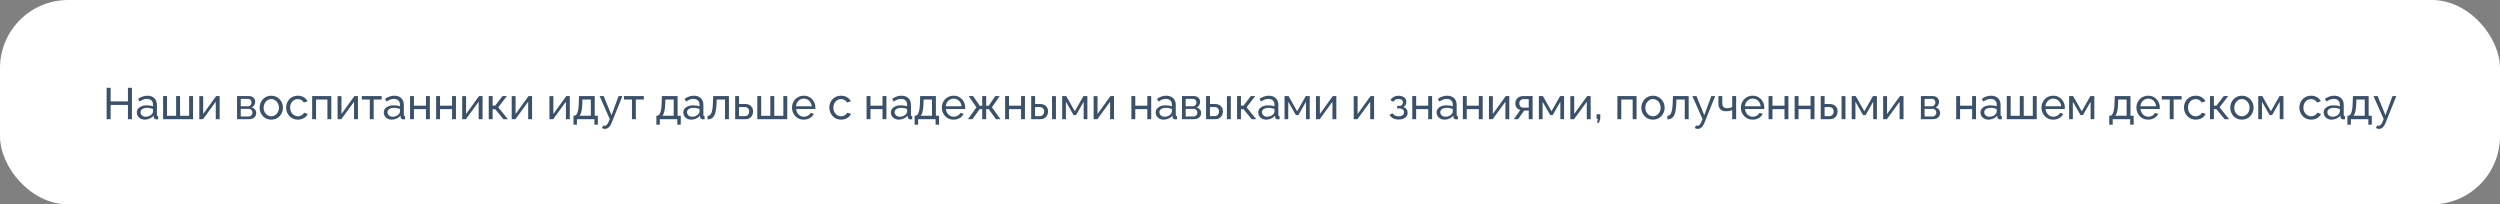 <?xml version="1.0" encoding="UTF-8"?> <svg xmlns="http://www.w3.org/2000/svg" width="734" height="60" viewBox="0 0 734 60" fill="none"><rect x="0" y="0" width="734" height="60" fill="#808080" stroke="none"/> <rect width="734" height="60" rx="20" fill="white"></rect> <path d="M38.734 25.77V35H37.564V30.801H32.481V35H31.311V25.77H32.481V29.761H37.564V25.77H38.734ZM40.168 33.037C40.168 32.604 40.29 32.231 40.532 31.919C40.784 31.598 41.126 31.351 41.559 31.178C41.993 31.005 42.495 30.918 43.067 30.918C43.371 30.918 43.691 30.944 44.029 30.996C44.367 31.039 44.666 31.109 44.926 31.204V30.71C44.926 30.19 44.77 29.783 44.458 29.488C44.146 29.185 43.704 29.033 43.132 29.033C42.76 29.033 42.4 29.102 42.053 29.241C41.715 29.371 41.356 29.562 40.974 29.813L40.558 29.007C41 28.704 41.442 28.478 41.884 28.331C42.326 28.175 42.786 28.097 43.262 28.097C44.129 28.097 44.814 28.34 45.316 28.825C45.819 29.302 46.07 29.969 46.07 30.827V33.7C46.07 33.839 46.096 33.943 46.148 34.012C46.209 34.073 46.304 34.107 46.434 34.116V35C46.322 35.017 46.222 35.03 46.135 35.039C46.057 35.048 45.992 35.052 45.94 35.052C45.672 35.052 45.468 34.978 45.329 34.831C45.199 34.684 45.126 34.528 45.108 34.363L45.082 33.934C44.788 34.315 44.402 34.61 43.925 34.818C43.449 35.026 42.976 35.13 42.508 35.13C42.058 35.13 41.655 35.039 41.299 34.857C40.944 34.666 40.667 34.415 40.467 34.103C40.268 33.782 40.168 33.427 40.168 33.037ZM44.588 33.518C44.692 33.397 44.775 33.275 44.835 33.154C44.896 33.024 44.926 32.916 44.926 32.829V31.984C44.658 31.88 44.376 31.802 44.081 31.75C43.787 31.689 43.496 31.659 43.21 31.659C42.63 31.659 42.157 31.776 41.793 32.01C41.438 32.235 41.26 32.547 41.26 32.946C41.26 33.163 41.317 33.375 41.429 33.583C41.551 33.782 41.724 33.947 41.949 34.077C42.183 34.207 42.469 34.272 42.807 34.272C43.163 34.272 43.501 34.203 43.821 34.064C44.142 33.917 44.398 33.735 44.588 33.518ZM47.887 35V28.214H49.031V33.999H51.709V28.214H52.866V33.999H55.531V28.214H56.675V35H47.887ZM58.513 35V28.227H59.657V33.466L63.453 28.214H64.493V35H63.349V29.865L59.605 35H58.513ZM69.596 35V28.214H73.106C73.513 28.214 73.851 28.296 74.12 28.461C74.388 28.617 74.588 28.821 74.718 29.072C74.856 29.323 74.925 29.592 74.925 29.878C74.925 30.242 74.839 30.571 74.665 30.866C74.492 31.152 74.241 31.369 73.912 31.516C74.302 31.629 74.618 31.832 74.861 32.127C75.103 32.413 75.225 32.768 75.225 33.193C75.225 33.574 75.133 33.899 74.951 34.168C74.769 34.437 74.514 34.645 74.184 34.792C73.855 34.931 73.474 35 73.04 35H69.596ZM70.688 34.194H73.014C73.222 34.194 73.409 34.142 73.573 34.038C73.747 33.934 73.881 33.795 73.977 33.622C74.072 33.449 74.12 33.267 74.12 33.076C74.12 32.868 74.072 32.682 73.977 32.517C73.89 32.344 73.764 32.209 73.6 32.114C73.444 32.01 73.261 31.958 73.053 31.958H70.688V34.194ZM70.688 31.204H72.806C73.014 31.204 73.197 31.152 73.353 31.048C73.508 30.935 73.63 30.792 73.716 30.619C73.803 30.446 73.847 30.264 73.847 30.073C73.847 29.787 73.751 29.54 73.561 29.332C73.379 29.124 73.14 29.02 72.846 29.02H70.688V31.204ZM79.644 35.13C79.132 35.13 78.669 35.039 78.253 34.857C77.837 34.666 77.477 34.411 77.174 34.09C76.871 33.761 76.636 33.384 76.472 32.959C76.307 32.534 76.225 32.088 76.225 31.62C76.225 31.143 76.307 30.693 76.472 30.268C76.636 29.843 76.871 29.471 77.174 29.15C77.477 28.821 77.837 28.565 78.253 28.383C78.677 28.192 79.145 28.097 79.657 28.097C80.159 28.097 80.619 28.192 81.035 28.383C81.451 28.565 81.811 28.821 82.114 29.15C82.426 29.471 82.664 29.843 82.829 30.268C82.993 30.693 83.076 31.143 83.076 31.62C83.076 32.088 82.993 32.534 82.829 32.959C82.664 33.384 82.43 33.761 82.127 34.09C81.823 34.411 81.46 34.666 81.035 34.857C80.619 35.039 80.155 35.13 79.644 35.13ZM77.395 31.633C77.395 32.101 77.495 32.526 77.694 32.907C77.902 33.288 78.175 33.592 78.513 33.817C78.851 34.034 79.228 34.142 79.644 34.142C80.06 34.142 80.437 34.029 80.775 33.804C81.121 33.579 81.394 33.275 81.594 32.894C81.802 32.504 81.906 32.075 81.906 31.607C81.906 31.139 81.802 30.714 81.594 30.333C81.394 29.952 81.121 29.648 80.775 29.423C80.437 29.198 80.06 29.085 79.644 29.085C79.228 29.085 78.851 29.202 78.513 29.436C78.175 29.661 77.902 29.965 77.694 30.346C77.495 30.727 77.395 31.156 77.395 31.633ZM87.465 35.13C86.954 35.13 86.486 35.039 86.061 34.857C85.645 34.666 85.281 34.406 84.969 34.077C84.666 33.748 84.427 33.371 84.254 32.946C84.089 32.521 84.007 32.071 84.007 31.594C84.007 30.953 84.15 30.368 84.436 29.839C84.722 29.31 85.125 28.89 85.645 28.578C86.165 28.257 86.767 28.097 87.452 28.097C88.119 28.097 88.7 28.249 89.194 28.552C89.697 28.847 90.069 29.245 90.312 29.748L89.194 30.099C89.021 29.778 88.778 29.531 88.466 29.358C88.154 29.176 87.807 29.085 87.426 29.085C87.01 29.085 86.629 29.193 86.282 29.41C85.944 29.627 85.675 29.926 85.476 30.307C85.277 30.68 85.177 31.109 85.177 31.594C85.177 32.071 85.277 32.504 85.476 32.894C85.684 33.275 85.957 33.579 86.295 33.804C86.642 34.029 87.023 34.142 87.439 34.142C87.708 34.142 87.963 34.094 88.206 33.999C88.457 33.904 88.674 33.778 88.856 33.622C89.047 33.457 89.177 33.28 89.246 33.089L90.364 33.427C90.225 33.756 90.013 34.051 89.727 34.311C89.45 34.562 89.116 34.762 88.726 34.909C88.345 35.056 87.924 35.13 87.465 35.13ZM91.647 35V28.214H97.276V35H96.132V29.228H92.791V35H91.647ZM99.112 35V28.227H100.256V33.466L104.052 28.214H105.092V35H103.948V29.865L100.204 35H99.112ZM108.571 35V29.228H106.231V28.214H112.055V29.228H109.715V35H108.571ZM112.671 33.037C112.671 32.604 112.793 32.231 113.035 31.919C113.287 31.598 113.629 31.351 114.062 31.178C114.496 31.005 114.998 30.918 115.57 30.918C115.874 30.918 116.194 30.944 116.532 30.996C116.87 31.039 117.169 31.109 117.429 31.204V30.71C117.429 30.19 117.273 29.783 116.961 29.488C116.649 29.185 116.207 29.033 115.635 29.033C115.263 29.033 114.903 29.102 114.556 29.241C114.218 29.371 113.859 29.562 113.477 29.813L113.061 29.007C113.503 28.704 113.945 28.478 114.387 28.331C114.829 28.175 115.289 28.097 115.765 28.097C116.632 28.097 117.317 28.34 117.819 28.825C118.322 29.302 118.573 29.969 118.573 30.827V33.7C118.573 33.839 118.599 33.943 118.651 34.012C118.712 34.073 118.807 34.107 118.937 34.116V35C118.825 35.017 118.725 35.03 118.638 35.039C118.56 35.048 118.495 35.052 118.443 35.052C118.175 35.052 117.971 34.978 117.832 34.831C117.702 34.684 117.629 34.528 117.611 34.363L117.585 33.934C117.291 34.315 116.905 34.61 116.428 34.818C115.952 35.026 115.479 35.13 115.011 35.13C114.561 35.13 114.158 35.039 113.802 34.857C113.447 34.666 113.17 34.415 112.97 34.103C112.771 33.782 112.671 33.427 112.671 33.037ZM117.091 33.518C117.195 33.397 117.278 33.275 117.338 33.154C117.399 33.024 117.429 32.916 117.429 32.829V31.984C117.161 31.88 116.879 31.802 116.584 31.75C116.29 31.689 115.999 31.659 115.713 31.659C115.133 31.659 114.66 31.776 114.296 32.01C113.941 32.235 113.763 32.547 113.763 32.946C113.763 33.163 113.82 33.375 113.932 33.583C114.054 33.782 114.227 33.947 114.452 34.077C114.686 34.207 114.972 34.272 115.31 34.272C115.666 34.272 116.004 34.203 116.324 34.064C116.645 33.917 116.901 33.735 117.091 33.518ZM120.389 35V28.214H121.533V31.022H125.069V28.214H126.213V35H125.069V32.036H121.533V35H120.389ZM128.045 35V28.214H129.189V31.022H132.725V28.214H133.869V35H132.725V32.036H129.189V35H128.045ZM135.7 35V28.227H136.844V33.466L140.64 28.214H141.68V35H140.536V29.865L136.792 35H135.7ZM143.495 35V28.214H144.639V31.009H145.393L147.525 28.214H148.825L146.29 31.503L149.124 35H147.798L145.393 32.062H144.639V35H143.495ZM150.236 35V28.227H151.38V33.466L155.176 28.214H156.216V35H155.072V29.865L151.328 35H150.236ZM161.319 35V28.227H162.463V33.466L166.259 28.214H167.299V35H166.155V29.865L162.411 35H161.319ZM168.373 36.599V33.986H168.516C168.707 33.986 168.88 33.93 169.036 33.817C169.201 33.704 169.344 33.509 169.465 33.232C169.595 32.946 169.699 32.556 169.777 32.062C169.855 31.568 169.907 30.94 169.933 30.177L169.998 28.214H174.613V33.986H175.536V36.599H174.522V35H169.387V36.599H168.373ZM170.115 33.986H173.469V29.228H171.012L170.973 30.281C170.947 31.018 170.895 31.637 170.817 32.14C170.748 32.634 170.652 33.028 170.531 33.323C170.418 33.618 170.28 33.839 170.115 33.986ZM177.653 37.847C177.505 37.847 177.354 37.825 177.198 37.782C177.05 37.739 176.899 37.674 176.743 37.587L177.133 36.807C177.211 36.85 177.284 36.881 177.354 36.898C177.432 36.924 177.505 36.937 177.575 36.937C177.783 36.937 177.978 36.837 178.16 36.638C178.35 36.447 178.528 36.153 178.693 35.754L179.018 34.935L176.041 28.214H177.25L179.538 33.843L181.605 28.214H182.736L179.564 36.105C179.408 36.495 179.23 36.816 179.031 37.067C178.831 37.327 178.615 37.522 178.381 37.652C178.147 37.782 177.904 37.847 177.653 37.847ZM185.543 35V29.228H183.203V28.214H189.027V29.228H186.687V35H185.543ZM192.71 36.599V33.986H192.853C193.044 33.986 193.217 33.93 193.373 33.817C193.538 33.704 193.681 33.509 193.802 33.232C193.932 32.946 194.036 32.556 194.114 32.062C194.192 31.568 194.244 30.94 194.27 30.177L194.335 28.214H198.95V33.986H199.873V36.599H198.859V35H193.724V36.599H192.71ZM194.452 33.986H197.806V29.228H195.349L195.31 30.281C195.284 31.018 195.232 31.637 195.154 32.14C195.085 32.634 194.989 33.028 194.868 33.323C194.755 33.618 194.617 33.839 194.452 33.986ZM200.612 33.037C200.612 32.604 200.733 32.231 200.976 31.919C201.227 31.598 201.569 31.351 202.003 31.178C202.436 31.005 202.939 30.918 203.511 30.918C203.814 30.918 204.135 30.944 204.473 30.996C204.811 31.039 205.11 31.109 205.37 31.204V30.71C205.37 30.19 205.214 29.783 204.902 29.488C204.59 29.185 204.148 29.033 203.576 29.033C203.203 29.033 202.843 29.102 202.497 29.241C202.159 29.371 201.799 29.562 201.418 29.813L201.002 29.007C201.444 28.704 201.886 28.478 202.328 28.331C202.77 28.175 203.229 28.097 203.706 28.097C204.572 28.097 205.257 28.34 205.76 28.825C206.262 29.302 206.514 29.969 206.514 30.827V33.7C206.514 33.839 206.54 33.943 206.592 34.012C206.652 34.073 206.748 34.107 206.878 34.116V35C206.765 35.017 206.665 35.03 206.579 35.039C206.501 35.048 206.436 35.052 206.384 35.052C206.115 35.052 205.911 34.978 205.773 34.831C205.643 34.684 205.569 34.528 205.552 34.363L205.526 33.934C205.231 34.315 204.845 34.61 204.369 34.818C203.892 35.026 203.42 35.13 202.952 35.13C202.501 35.13 202.098 35.039 201.743 34.857C201.387 34.666 201.11 34.415 200.911 34.103C200.711 33.782 200.612 33.427 200.612 33.037ZM205.032 33.518C205.136 33.397 205.218 33.275 205.279 33.154C205.339 33.024 205.37 32.916 205.37 32.829V31.984C205.101 31.88 204.819 31.802 204.525 31.75C204.23 31.689 203.94 31.659 203.654 31.659C203.073 31.659 202.601 31.776 202.237 32.01C201.881 32.235 201.704 32.547 201.704 32.946C201.704 33.163 201.76 33.375 201.873 33.583C201.994 33.782 202.167 33.947 202.393 34.077C202.627 34.207 202.913 34.272 203.251 34.272C203.606 34.272 203.944 34.203 204.265 34.064C204.585 33.917 204.841 33.735 205.032 33.518ZM207.745 35.052V34.025C207.97 34.025 208.17 33.969 208.343 33.856C208.525 33.735 208.685 33.535 208.824 33.258C208.963 32.972 209.071 32.582 209.149 32.088C209.236 31.585 209.292 30.948 209.318 30.177L209.396 28.214H214.011V35H212.867V29.228H210.41L210.384 30.281C210.349 31.208 210.271 31.98 210.15 32.595C210.029 33.21 209.86 33.696 209.643 34.051C209.426 34.406 209.158 34.662 208.837 34.818C208.525 34.974 208.161 35.052 207.745 35.052ZM215.846 35V28.214H216.99V30.528H218.68C219.477 30.528 220.079 30.732 220.487 31.139C220.903 31.538 221.111 32.062 221.111 32.712C221.111 33.145 221.02 33.535 220.838 33.882C220.664 34.229 220.404 34.502 220.058 34.701C219.711 34.9 219.278 35 218.758 35H215.846ZM216.99 34.103H218.602C218.922 34.103 219.178 34.042 219.369 33.921C219.568 33.791 219.715 33.622 219.811 33.414C219.906 33.206 219.954 32.981 219.954 32.738C219.954 32.504 219.91 32.287 219.824 32.088C219.737 31.889 219.594 31.728 219.395 31.607C219.195 31.486 218.922 31.425 218.576 31.425H216.99V34.103ZM222.346 35V28.214H223.49V33.999H226.168V28.214H227.325V33.999H229.99V28.214H231.134V35H222.346ZM235.988 35.13C235.476 35.13 235.008 35.039 234.584 34.857C234.168 34.666 233.804 34.411 233.492 34.09C233.188 33.761 232.95 33.384 232.777 32.959C232.612 32.534 232.53 32.084 232.53 31.607C232.53 30.966 232.677 30.381 232.972 29.852C233.266 29.323 233.674 28.899 234.194 28.578C234.722 28.257 235.325 28.097 236.001 28.097C236.685 28.097 237.279 28.262 237.782 28.591C238.293 28.912 238.687 29.336 238.965 29.865C239.251 30.385 239.394 30.948 239.394 31.555C239.394 31.642 239.389 31.728 239.381 31.815C239.381 31.893 239.376 31.954 239.368 31.997H233.739C233.773 32.439 233.895 32.833 234.103 33.18C234.319 33.518 234.597 33.787 234.935 33.986C235.273 34.177 235.637 34.272 236.027 34.272C236.443 34.272 236.833 34.168 237.197 33.96C237.569 33.752 237.825 33.479 237.964 33.141L238.952 33.414C238.804 33.743 238.583 34.038 238.289 34.298C238.003 34.558 237.66 34.762 237.262 34.909C236.872 35.056 236.447 35.13 235.988 35.13ZM233.7 31.204H238.328C238.293 30.762 238.167 30.372 237.951 30.034C237.734 29.696 237.457 29.432 237.119 29.241C236.781 29.05 236.408 28.955 236.001 28.955C235.602 28.955 235.234 29.05 234.896 29.241C234.558 29.432 234.28 29.696 234.064 30.034C233.856 30.372 233.734 30.762 233.7 31.204ZM246.956 35.13C246.445 35.13 245.977 35.039 245.552 34.857C245.136 34.666 244.772 34.406 244.46 34.077C244.157 33.748 243.919 33.371 243.745 32.946C243.581 32.521 243.498 32.071 243.498 31.594C243.498 30.953 243.641 30.368 243.927 29.839C244.213 29.31 244.616 28.89 245.136 28.578C245.656 28.257 246.259 28.097 246.943 28.097C247.611 28.097 248.191 28.249 248.685 28.552C249.188 28.847 249.561 29.245 249.803 29.748L248.685 30.099C248.512 29.778 248.269 29.531 247.957 29.358C247.645 29.176 247.299 29.085 246.917 29.085C246.501 29.085 246.12 29.193 245.773 29.41C245.435 29.627 245.167 29.926 244.967 30.307C244.768 30.68 244.668 31.109 244.668 31.594C244.668 32.071 244.768 32.504 244.967 32.894C245.175 33.275 245.448 33.579 245.786 33.804C246.133 34.029 246.514 34.142 246.93 34.142C247.199 34.142 247.455 34.094 247.697 33.999C247.949 33.904 248.165 33.778 248.347 33.622C248.538 33.457 248.668 33.28 248.737 33.089L249.855 33.427C249.717 33.756 249.504 34.051 249.218 34.311C248.941 34.562 248.607 34.762 248.217 34.909C247.836 35.056 247.416 35.13 246.956 35.13ZM254.427 35V28.214H255.571V31.022H259.107V28.214H260.251V35H259.107V32.036H255.571V35H254.427ZM261.562 33.037C261.562 32.604 261.683 32.231 261.926 31.919C262.177 31.598 262.52 31.351 262.953 31.178C263.386 31.005 263.889 30.918 264.461 30.918C264.764 30.918 265.085 30.944 265.423 30.996C265.761 31.039 266.06 31.109 266.32 31.204V30.71C266.32 30.19 266.164 29.783 265.852 29.488C265.54 29.185 265.098 29.033 264.526 29.033C264.153 29.033 263.794 29.102 263.447 29.241C263.109 29.371 262.749 29.562 262.368 29.813L261.952 29.007C262.394 28.704 262.836 28.478 263.278 28.331C263.72 28.175 264.179 28.097 264.656 28.097C265.523 28.097 266.207 28.34 266.71 28.825C267.213 29.302 267.464 29.969 267.464 30.827V33.7C267.464 33.839 267.49 33.943 267.542 34.012C267.603 34.073 267.698 34.107 267.828 34.116V35C267.715 35.017 267.616 35.03 267.529 35.039C267.451 35.048 267.386 35.052 267.334 35.052C267.065 35.052 266.862 34.978 266.723 34.831C266.593 34.684 266.519 34.528 266.502 34.363L266.476 33.934C266.181 34.315 265.796 34.61 265.319 34.818C264.842 35.026 264.37 35.13 263.902 35.13C263.451 35.13 263.048 35.039 262.693 34.857C262.338 34.666 262.06 34.415 261.861 34.103C261.662 33.782 261.562 33.427 261.562 33.037ZM265.982 33.518C266.086 33.397 266.168 33.275 266.229 33.154C266.29 33.024 266.32 32.916 266.32 32.829V31.984C266.051 31.88 265.77 31.802 265.475 31.75C265.18 31.689 264.89 31.659 264.604 31.659C264.023 31.659 263.551 31.776 263.187 32.01C262.832 32.235 262.654 32.547 262.654 32.946C262.654 33.163 262.71 33.375 262.823 33.583C262.944 33.782 263.118 33.947 263.343 34.077C263.577 34.207 263.863 34.272 264.201 34.272C264.556 34.272 264.894 34.203 265.215 34.064C265.536 33.917 265.791 33.735 265.982 33.518ZM268.539 36.599V33.986H268.682C268.873 33.986 269.046 33.93 269.202 33.817C269.367 33.704 269.51 33.509 269.631 33.232C269.761 32.946 269.865 32.556 269.943 32.062C270.021 31.568 270.073 30.94 270.099 30.177L270.164 28.214H274.779V33.986H275.702V36.599H274.688V35H269.553V36.599H268.539ZM270.281 33.986H273.635V29.228H271.178L271.139 30.281C271.113 31.018 271.061 31.637 270.983 32.14C270.914 32.634 270.818 33.028 270.697 33.323C270.584 33.618 270.446 33.839 270.281 33.986ZM279.977 35.13C279.465 35.13 278.997 35.039 278.573 34.857C278.157 34.666 277.793 34.411 277.481 34.09C277.177 33.761 276.939 33.384 276.766 32.959C276.601 32.534 276.519 32.084 276.519 31.607C276.519 30.966 276.666 30.381 276.961 29.852C277.255 29.323 277.663 28.899 278.183 28.578C278.711 28.257 279.314 28.097 279.99 28.097C280.674 28.097 281.268 28.262 281.771 28.591C282.282 28.912 282.676 29.336 282.954 29.865C283.24 30.385 283.383 30.948 283.383 31.555C283.383 31.642 283.378 31.728 283.37 31.815C283.37 31.893 283.365 31.954 283.357 31.997H277.728C277.762 32.439 277.884 32.833 278.092 33.18C278.308 33.518 278.586 33.787 278.924 33.986C279.262 34.177 279.626 34.272 280.016 34.272C280.432 34.272 280.822 34.168 281.186 33.96C281.558 33.752 281.814 33.479 281.953 33.141L282.941 33.414C282.793 33.743 282.572 34.038 282.278 34.298C281.992 34.558 281.649 34.762 281.251 34.909C280.861 35.056 280.436 35.13 279.977 35.13ZM277.689 31.204H282.317C282.282 30.762 282.156 30.372 281.94 30.034C281.723 29.696 281.446 29.432 281.108 29.241C280.77 29.05 280.397 28.955 279.99 28.955C279.591 28.955 279.223 29.05 278.885 29.241C278.547 29.432 278.269 29.696 278.053 30.034C277.845 30.372 277.723 30.762 277.689 31.204ZM284.186 35L286.682 31.503L284.407 28.214H285.694L287.644 31.035H288.372V28.214H289.542V31.035H290.296L292.207 28.214H293.507L291.232 31.503L293.741 35H292.428L290.296 32.036H289.542V35H288.372V32.036H287.644L285.499 35H284.186ZM295.102 35V28.214H296.246V31.022H299.782V28.214H300.926V35H299.782V32.036H296.246V35H295.102ZM302.758 35V28.214H303.902V30.528H305.28C306.077 30.528 306.679 30.732 307.087 31.139C307.503 31.538 307.711 32.062 307.711 32.712C307.711 33.145 307.62 33.535 307.438 33.882C307.264 34.229 307.004 34.502 306.658 34.701C306.311 34.9 305.878 35 305.358 35H302.758ZM303.902 34.103H305.202C305.522 34.103 305.778 34.042 305.969 33.921C306.168 33.791 306.315 33.622 306.411 33.414C306.506 33.206 306.554 32.981 306.554 32.738C306.554 32.504 306.51 32.287 306.424 32.088C306.337 31.889 306.194 31.728 305.995 31.607C305.795 31.486 305.522 31.425 305.176 31.425H303.902V34.103ZM308.881 35V28.227H310.025V35H308.881ZM311.86 35V28.214H313.043L315.565 32.66L318.1 28.214H319.257V35H318.165V29.865L315.929 33.791H315.201L312.952 29.865V35H311.86ZM321.09 35V28.227H322.234V33.466L326.03 28.214H327.07V35H325.926V29.865L322.182 35H321.09ZM332.173 35V28.214H333.317V31.022H336.853V28.214H337.997V35H336.853V32.036H333.317V35H332.173ZM339.308 33.037C339.308 32.604 339.429 32.231 339.672 31.919C339.923 31.598 340.266 31.351 340.699 31.178C341.132 31.005 341.635 30.918 342.207 30.918C342.51 30.918 342.831 30.944 343.169 30.996C343.507 31.039 343.806 31.109 344.066 31.204V30.71C344.066 30.19 343.91 29.783 343.598 29.488C343.286 29.185 342.844 29.033 342.272 29.033C341.899 29.033 341.54 29.102 341.193 29.241C340.855 29.371 340.495 29.562 340.114 29.813L339.698 29.007C340.14 28.704 340.582 28.478 341.024 28.331C341.466 28.175 341.925 28.097 342.402 28.097C343.269 28.097 343.953 28.34 344.456 28.825C344.959 29.302 345.21 29.969 345.21 30.827V33.7C345.21 33.839 345.236 33.943 345.288 34.012C345.349 34.073 345.444 34.107 345.574 34.116V35C345.461 35.017 345.362 35.03 345.275 35.039C345.197 35.048 345.132 35.052 345.08 35.052C344.811 35.052 344.608 34.978 344.469 34.831C344.339 34.684 344.265 34.528 344.248 34.363L344.222 33.934C343.927 34.315 343.542 34.61 343.065 34.818C342.588 35.026 342.116 35.13 341.648 35.13C341.197 35.13 340.794 35.039 340.439 34.857C340.084 34.666 339.806 34.415 339.607 34.103C339.408 33.782 339.308 33.427 339.308 33.037ZM343.728 33.518C343.832 33.397 343.914 33.275 343.975 33.154C344.036 33.024 344.066 32.916 344.066 32.829V31.984C343.797 31.88 343.516 31.802 343.221 31.75C342.926 31.689 342.636 31.659 342.35 31.659C341.769 31.659 341.297 31.776 340.933 32.01C340.578 32.235 340.4 32.547 340.4 32.946C340.4 33.163 340.456 33.375 340.569 33.583C340.69 33.782 340.864 33.947 341.089 34.077C341.323 34.207 341.609 34.272 341.947 34.272C342.302 34.272 342.64 34.203 342.961 34.064C343.282 33.917 343.537 33.735 343.728 33.518ZM347.026 35V28.214H350.536C350.944 28.214 351.282 28.296 351.55 28.461C351.819 28.617 352.018 28.821 352.148 29.072C352.287 29.323 352.356 29.592 352.356 29.878C352.356 30.242 352.27 30.571 352.096 30.866C351.923 31.152 351.672 31.369 351.342 31.516C351.732 31.629 352.049 31.832 352.291 32.127C352.534 32.413 352.655 32.768 352.655 33.193C352.655 33.574 352.564 33.899 352.382 34.168C352.2 34.437 351.945 34.645 351.615 34.792C351.286 34.931 350.905 35 350.471 35H347.026ZM348.118 34.194H350.445C350.653 34.194 350.84 34.142 351.004 34.038C351.178 33.934 351.312 33.795 351.407 33.622C351.503 33.449 351.55 33.267 351.55 33.076C351.55 32.868 351.503 32.682 351.407 32.517C351.321 32.344 351.195 32.209 351.03 32.114C350.874 32.01 350.692 31.958 350.484 31.958H348.118V34.194ZM348.118 31.204H350.237C350.445 31.204 350.627 31.152 350.783 31.048C350.939 30.935 351.061 30.792 351.147 30.619C351.234 30.446 351.277 30.264 351.277 30.073C351.277 29.787 351.182 29.54 350.991 29.332C350.809 29.124 350.571 29.02 350.276 29.02H348.118V31.204ZM354.098 35V28.214H355.242V30.528H356.619C357.417 30.528 358.019 30.732 358.427 31.139C358.843 31.538 359.051 32.062 359.051 32.712C359.051 33.145 358.96 33.535 358.778 33.882C358.604 34.229 358.344 34.502 357.998 34.701C357.651 34.9 357.218 35 356.698 35H354.098ZM355.242 34.103H356.542C356.862 34.103 357.118 34.042 357.309 33.921C357.508 33.791 357.655 33.622 357.751 33.414C357.846 33.206 357.894 32.981 357.894 32.738C357.894 32.504 357.85 32.287 357.764 32.088C357.677 31.889 357.534 31.728 357.335 31.607C357.135 31.486 356.862 31.425 356.516 31.425H355.242V34.103ZM360.221 35V28.227H361.365V35H360.221ZM363.2 35V28.214H364.344V31.009H365.098L367.23 28.214H368.53L365.995 31.503L368.829 35H367.503L365.098 32.062H364.344V35H363.2ZM369.421 33.037C369.421 32.604 369.543 32.231 369.785 31.919C370.037 31.598 370.379 31.351 370.812 31.178C371.246 31.005 371.748 30.918 372.32 30.918C372.624 30.918 372.944 30.944 373.282 30.996C373.62 31.039 373.919 31.109 374.179 31.204V30.71C374.179 30.19 374.023 29.783 373.711 29.488C373.399 29.185 372.957 29.033 372.385 29.033C372.013 29.033 371.653 29.102 371.306 29.241C370.968 29.371 370.609 29.562 370.227 29.813L369.811 29.007C370.253 28.704 370.695 28.478 371.137 28.331C371.579 28.175 372.039 28.097 372.515 28.097C373.382 28.097 374.067 28.34 374.569 28.825C375.072 29.302 375.323 29.969 375.323 30.827V33.7C375.323 33.839 375.349 33.943 375.401 34.012C375.462 34.073 375.557 34.107 375.687 34.116V35C375.575 35.017 375.475 35.03 375.388 35.039C375.31 35.048 375.245 35.052 375.193 35.052C374.925 35.052 374.721 34.978 374.582 34.831C374.452 34.684 374.379 34.528 374.361 34.363L374.335 33.934C374.041 34.315 373.655 34.61 373.178 34.818C372.702 35.026 372.229 35.13 371.761 35.13C371.311 35.13 370.908 35.039 370.552 34.857C370.197 34.666 369.92 34.415 369.72 34.103C369.521 33.782 369.421 33.427 369.421 33.037ZM373.841 33.518C373.945 33.397 374.028 33.275 374.088 33.154C374.149 33.024 374.179 32.916 374.179 32.829V31.984C373.911 31.88 373.629 31.802 373.334 31.75C373.04 31.689 372.749 31.659 372.463 31.659C371.883 31.659 371.41 31.776 371.046 32.01C370.691 32.235 370.513 32.547 370.513 32.946C370.513 33.163 370.57 33.375 370.682 33.583C370.804 33.782 370.977 33.947 371.202 34.077C371.436 34.207 371.722 34.272 372.06 34.272C372.416 34.272 372.754 34.203 373.074 34.064C373.395 33.917 373.651 33.735 373.841 33.518ZM377.139 35V28.214H378.322L380.844 32.66L383.379 28.214H384.536V35H383.444V29.865L381.208 33.791H380.48L378.231 29.865V35H377.139ZM386.369 35V28.227H387.513V33.466L391.309 28.214H392.349V35H391.205V29.865L387.461 35H386.369ZM397.452 35V28.227H398.596V33.466L402.392 28.214H403.432V35H402.288V29.865L398.544 35H397.452ZM410.667 35.091C410.008 35.091 409.449 34.97 408.99 34.727C408.539 34.476 408.193 34.129 407.95 33.687L408.886 33.271C409.042 33.548 409.263 33.765 409.549 33.921C409.844 34.077 410.199 34.155 410.615 34.155C411.109 34.155 411.499 34.047 411.785 33.83C412.071 33.613 412.214 33.323 412.214 32.959C412.214 32.63 412.097 32.365 411.863 32.166C411.638 31.958 411.317 31.85 410.901 31.841H410.212V31.087H410.94C411.122 31.087 411.282 31.044 411.421 30.957C411.568 30.862 411.681 30.736 411.759 30.58C411.846 30.424 411.889 30.251 411.889 30.06C411.889 29.757 411.781 29.514 411.564 29.332C411.347 29.141 411.022 29.046 410.589 29.046C410.234 29.046 409.935 29.115 409.692 29.254C409.458 29.393 409.267 29.601 409.12 29.878L408.249 29.41C408.466 29.003 408.778 28.686 409.185 28.461C409.601 28.227 410.086 28.11 410.641 28.11C411.083 28.11 411.473 28.184 411.811 28.331C412.158 28.47 412.426 28.673 412.617 28.942C412.816 29.211 412.916 29.536 412.916 29.917C412.916 30.238 412.838 30.537 412.682 30.814C412.535 31.083 412.314 31.286 412.019 31.425C412.426 31.546 412.738 31.759 412.955 32.062C413.172 32.357 413.28 32.708 413.28 33.115C413.28 33.531 413.167 33.886 412.942 34.181C412.717 34.476 412.409 34.701 412.019 34.857C411.629 35.013 411.178 35.091 410.667 35.091ZM414.641 35V28.214H415.785V31.022H419.321V28.214H420.465V35H419.321V32.036H415.785V35H414.641ZM421.777 33.037C421.777 32.604 421.898 32.231 422.141 31.919C422.392 31.598 422.734 31.351 423.168 31.178C423.601 31.005 424.104 30.918 424.676 30.918C424.979 30.918 425.3 30.944 425.638 30.996C425.976 31.039 426.275 31.109 426.535 31.204V30.71C426.535 30.19 426.379 29.783 426.067 29.488C425.755 29.185 425.313 29.033 424.741 29.033C424.368 29.033 424.008 29.102 423.662 29.241C423.324 29.371 422.964 29.562 422.583 29.813L422.167 29.007C422.609 28.704 423.051 28.478 423.493 28.331C423.935 28.175 424.394 28.097 424.871 28.097C425.737 28.097 426.422 28.34 426.925 28.825C427.427 29.302 427.679 29.969 427.679 30.827V33.7C427.679 33.839 427.705 33.943 427.757 34.012C427.817 34.073 427.913 34.107 428.043 34.116V35C427.93 35.017 427.83 35.03 427.744 35.039C427.666 35.048 427.601 35.052 427.549 35.052C427.28 35.052 427.076 34.978 426.938 34.831C426.808 34.684 426.734 34.528 426.717 34.363L426.691 33.934C426.396 34.315 426.01 34.61 425.534 34.818C425.057 35.026 424.585 35.13 424.117 35.13C423.666 35.13 423.263 35.039 422.908 34.857C422.552 34.666 422.275 34.415 422.076 34.103C421.876 33.782 421.777 33.427 421.777 33.037ZM426.197 33.518C426.301 33.397 426.383 33.275 426.444 33.154C426.504 33.024 426.535 32.916 426.535 32.829V31.984C426.266 31.88 425.984 31.802 425.69 31.75C425.395 31.689 425.105 31.659 424.819 31.659C424.238 31.659 423.766 31.776 423.402 32.01C423.046 32.235 422.869 32.547 422.869 32.946C422.869 33.163 422.925 33.375 423.038 33.583C423.159 33.782 423.332 33.947 423.558 34.077C423.792 34.207 424.078 34.272 424.416 34.272C424.771 34.272 425.109 34.203 425.43 34.064C425.75 33.917 426.006 33.735 426.197 33.518ZM429.495 35V28.214H430.639V31.022H434.175V28.214H435.319V35H434.175V32.036H430.639V35H429.495ZM437.15 35V28.227H438.294V33.466L442.09 28.214H443.13V35H441.986V29.865L438.242 35H437.15ZM444.451 35L446.375 32.27C445.933 32.183 445.578 31.975 445.309 31.646C445.04 31.308 444.906 30.857 444.906 30.294C444.906 29.887 445.001 29.527 445.192 29.215C445.383 28.903 445.647 28.656 445.985 28.474C446.332 28.292 446.735 28.201 447.194 28.201H449.976V35H448.832V32.452H447.506L445.712 35H444.451ZM447.272 31.607H448.832V29.098H447.402C446.995 29.098 446.67 29.215 446.427 29.449C446.184 29.674 446.063 29.965 446.063 30.32C446.063 30.675 446.163 30.979 446.362 31.23C446.57 31.481 446.873 31.607 447.272 31.607ZM451.813 35V28.214H452.996L455.518 32.66L458.053 28.214H459.21V35H458.118V29.865L455.882 33.791H455.154L452.905 29.865V35H451.813ZM461.043 35V28.227H462.187V33.466L465.983 28.214H467.023V35H465.879V29.865L462.135 35H461.043ZM468.89 36.053L469.15 34.896H468.76V33.544H469.839V34.896L469.449 36.053H468.89ZM474.868 35V28.214H480.497V35H479.353V29.228H476.012V35H474.868ZM485.31 35.13C484.799 35.13 484.335 35.039 483.919 34.857C483.503 34.666 483.143 34.411 482.84 34.09C482.537 33.761 482.303 33.384 482.138 32.959C481.973 32.534 481.891 32.088 481.891 31.62C481.891 31.143 481.973 30.693 482.138 30.268C482.303 29.843 482.537 29.471 482.84 29.15C483.143 28.821 483.503 28.565 483.919 28.383C484.344 28.192 484.812 28.097 485.323 28.097C485.826 28.097 486.285 28.192 486.701 28.383C487.117 28.565 487.477 28.821 487.78 29.15C488.092 29.471 488.33 29.843 488.495 30.268C488.66 30.693 488.742 31.143 488.742 31.62C488.742 32.088 488.66 32.534 488.495 32.959C488.33 33.384 488.096 33.761 487.793 34.09C487.49 34.411 487.126 34.666 486.701 34.857C486.285 35.039 485.821 35.13 485.31 35.13ZM483.061 31.633C483.061 32.101 483.161 32.526 483.36 32.907C483.568 33.288 483.841 33.592 484.179 33.817C484.517 34.034 484.894 34.142 485.31 34.142C485.726 34.142 486.103 34.029 486.441 33.804C486.788 33.579 487.061 33.275 487.26 32.894C487.468 32.504 487.572 32.075 487.572 31.607C487.572 31.139 487.468 30.714 487.26 30.333C487.061 29.952 486.788 29.648 486.441 29.423C486.103 29.198 485.726 29.085 485.31 29.085C484.894 29.085 484.517 29.202 484.179 29.436C483.841 29.661 483.568 29.965 483.36 30.346C483.161 30.727 483.061 31.156 483.061 31.633ZM489.53 35.052V34.025C489.755 34.025 489.955 33.969 490.128 33.856C490.31 33.735 490.47 33.535 490.609 33.258C490.748 32.972 490.856 32.582 490.934 32.088C491.021 31.585 491.077 30.948 491.103 30.177L491.181 28.214H495.796V35H494.652V29.228H492.195L492.169 30.281C492.134 31.208 492.056 31.98 491.935 32.595C491.814 33.21 491.645 33.696 491.428 34.051C491.211 34.406 490.943 34.662 490.622 34.818C490.31 34.974 489.946 35.052 489.53 35.052ZM498.489 37.847C498.341 37.847 498.19 37.825 498.034 37.782C497.886 37.739 497.735 37.674 497.579 37.587L497.969 36.807C498.047 36.85 498.12 36.881 498.19 36.898C498.268 36.924 498.341 36.937 498.411 36.937C498.619 36.937 498.814 36.837 498.996 36.638C499.186 36.447 499.364 36.153 499.529 35.754L499.854 34.935L496.877 28.214H498.086L500.374 33.843L502.441 28.214H503.572L500.4 36.105C500.244 36.495 500.066 36.816 499.867 37.067C499.667 37.327 499.451 37.522 499.217 37.652C498.983 37.782 498.74 37.847 498.489 37.847ZM508.576 35V32.283C508.307 32.413 508.025 32.508 507.731 32.569C507.445 32.63 507.128 32.66 506.782 32.66C506.045 32.66 505.482 32.469 505.092 32.088C504.71 31.698 504.52 31.117 504.52 30.346V28.214H505.664V30.19C505.664 30.736 505.776 31.135 506.002 31.386C506.227 31.637 506.587 31.763 507.081 31.763C507.358 31.763 507.631 31.733 507.9 31.672C508.177 31.611 508.402 31.529 508.576 31.425V28.214H509.733V35H508.576ZM514.586 35.13C514.075 35.13 513.607 35.039 513.182 34.857C512.766 34.666 512.402 34.411 512.09 34.09C511.787 33.761 511.548 33.384 511.375 32.959C511.21 32.534 511.128 32.084 511.128 31.607C511.128 30.966 511.275 30.381 511.57 29.852C511.865 29.323 512.272 28.899 512.792 28.578C513.321 28.257 513.923 28.097 514.599 28.097C515.284 28.097 515.877 28.262 516.38 28.591C516.891 28.912 517.286 29.336 517.563 29.865C517.849 30.385 517.992 30.948 517.992 31.555C517.992 31.642 517.988 31.728 517.979 31.815C517.979 31.893 517.975 31.954 517.966 31.997H512.337C512.372 32.439 512.493 32.833 512.701 33.18C512.918 33.518 513.195 33.787 513.533 33.986C513.871 34.177 514.235 34.272 514.625 34.272C515.041 34.272 515.431 34.168 515.795 33.96C516.168 33.752 516.423 33.479 516.562 33.141L517.55 33.414C517.403 33.743 517.182 34.038 516.887 34.298C516.601 34.558 516.259 34.762 515.86 34.909C515.47 35.056 515.045 35.13 514.586 35.13ZM512.298 31.204H516.926C516.891 30.762 516.766 30.372 516.549 30.034C516.332 29.696 516.055 29.432 515.717 29.241C515.379 29.05 515.006 28.955 514.599 28.955C514.2 28.955 513.832 29.05 513.494 29.241C513.156 29.432 512.879 29.696 512.662 30.034C512.454 30.372 512.333 30.762 512.298 31.204ZM519.251 35V28.214H520.395V31.022H523.931V28.214H525.075V35H523.931V32.036H520.395V35H519.251ZM526.906 35V28.214H528.05V31.022H531.586V28.214H532.73V35H531.586V32.036H528.05V35H526.906ZM534.561 35V28.214H535.705V30.528H537.083C537.881 30.528 538.483 30.732 538.89 31.139C539.306 31.538 539.514 32.062 539.514 32.712C539.514 33.145 539.423 33.535 539.241 33.882C539.068 34.229 538.808 34.502 538.461 34.701C538.115 34.9 537.681 35 537.161 35H534.561ZM535.705 34.103H537.005C537.326 34.103 537.582 34.042 537.772 33.921C537.972 33.791 538.119 33.622 538.214 33.414C538.31 33.206 538.357 32.981 538.357 32.738C538.357 32.504 538.314 32.287 538.227 32.088C538.141 31.889 537.998 31.728 537.798 31.607C537.599 31.486 537.326 31.425 536.979 31.425H535.705V34.103ZM540.684 35V28.227H541.828V35H540.684ZM543.664 35V28.214H544.847L547.369 32.66L549.904 28.214H551.061V35H549.969V29.865L547.733 33.791H547.005L544.756 29.865V35H543.664ZM552.893 35V28.227H554.037V33.466L557.833 28.214H558.873V35H557.729V29.865L553.985 35H552.893ZM563.976 35V28.214H567.486C567.894 28.214 568.232 28.296 568.5 28.461C568.769 28.617 568.968 28.821 569.098 29.072C569.237 29.323 569.306 29.592 569.306 29.878C569.306 30.242 569.22 30.571 569.046 30.866C568.873 31.152 568.622 31.369 568.292 31.516C568.682 31.629 568.999 31.832 569.241 32.127C569.484 32.413 569.605 32.768 569.605 33.193C569.605 33.574 569.514 33.899 569.332 34.168C569.15 34.437 568.895 34.645 568.565 34.792C568.236 34.931 567.855 35 567.421 35H563.976ZM565.068 34.194H567.395C567.603 34.194 567.79 34.142 567.954 34.038C568.128 33.934 568.262 33.795 568.357 33.622C568.453 33.449 568.5 33.267 568.5 33.076C568.5 32.868 568.453 32.682 568.357 32.517C568.271 32.344 568.145 32.209 567.98 32.114C567.824 32.01 567.642 31.958 567.434 31.958H565.068V34.194ZM565.068 31.204H567.187C567.395 31.204 567.577 31.152 567.733 31.048C567.889 30.935 568.011 30.792 568.097 30.619C568.184 30.446 568.227 30.264 568.227 30.073C568.227 29.787 568.132 29.54 567.941 29.332C567.759 29.124 567.521 29.02 567.226 29.02H565.068V31.204ZM574.336 35V28.214H575.48V31.022H579.016V28.214H580.16V35H579.016V32.036H575.48V35H574.336ZM581.471 33.037C581.471 32.604 581.592 32.231 581.835 31.919C582.086 31.598 582.429 31.351 582.862 31.178C583.295 31.005 583.798 30.918 584.37 30.918C584.673 30.918 584.994 30.944 585.332 30.996C585.67 31.039 585.969 31.109 586.229 31.204V30.71C586.229 30.19 586.073 29.783 585.761 29.488C585.449 29.185 585.007 29.033 584.435 29.033C584.062 29.033 583.703 29.102 583.356 29.241C583.018 29.371 582.658 29.562 582.277 29.813L581.861 29.007C582.303 28.704 582.745 28.478 583.187 28.331C583.629 28.175 584.088 28.097 584.565 28.097C585.432 28.097 586.116 28.34 586.619 28.825C587.122 29.302 587.373 29.969 587.373 30.827V33.7C587.373 33.839 587.399 33.943 587.451 34.012C587.512 34.073 587.607 34.107 587.737 34.116V35C587.624 35.017 587.525 35.03 587.438 35.039C587.36 35.048 587.295 35.052 587.243 35.052C586.974 35.052 586.771 34.978 586.632 34.831C586.502 34.684 586.428 34.528 586.411 34.363L586.385 33.934C586.09 34.315 585.705 34.61 585.228 34.818C584.751 35.026 584.279 35.13 583.811 35.13C583.36 35.13 582.957 35.039 582.602 34.857C582.247 34.666 581.969 34.415 581.77 34.103C581.571 33.782 581.471 33.427 581.471 33.037ZM585.891 33.518C585.995 33.397 586.077 33.275 586.138 33.154C586.199 33.024 586.229 32.916 586.229 32.829V31.984C585.96 31.88 585.679 31.802 585.384 31.75C585.089 31.689 584.799 31.659 584.513 31.659C583.932 31.659 583.46 31.776 583.096 32.01C582.741 32.235 582.563 32.547 582.563 32.946C582.563 33.163 582.619 33.375 582.732 33.583C582.853 33.782 583.027 33.947 583.252 34.077C583.486 34.207 583.772 34.272 584.11 34.272C584.465 34.272 584.803 34.203 585.124 34.064C585.445 33.917 585.7 33.735 585.891 33.518ZM589.189 35V28.214H590.333V33.999H593.011V28.214H594.168V33.999H596.833V28.214H597.977V35H589.189ZM602.831 35.13C602.32 35.13 601.852 35.039 601.427 34.857C601.011 34.666 600.647 34.411 600.335 34.09C600.032 33.761 599.794 33.384 599.62 32.959C599.456 32.534 599.373 32.084 599.373 31.607C599.373 30.966 599.521 30.381 599.815 29.852C600.11 29.323 600.517 28.899 601.037 28.578C601.566 28.257 602.168 28.097 602.844 28.097C603.529 28.097 604.123 28.262 604.625 28.591C605.137 28.912 605.531 29.336 605.808 29.865C606.094 30.385 606.237 30.948 606.237 31.555C606.237 31.642 606.233 31.728 606.224 31.815C606.224 31.893 606.22 31.954 606.211 31.997H600.582C600.617 32.439 600.738 32.833 600.946 33.18C601.163 33.518 601.44 33.787 601.778 33.986C602.116 34.177 602.48 34.272 602.87 34.272C603.286 34.272 603.676 34.168 604.04 33.96C604.413 33.752 604.669 33.479 604.807 33.141L605.795 33.414C605.648 33.743 605.427 34.038 605.132 34.298C604.846 34.558 604.504 34.762 604.105 34.909C603.715 35.056 603.291 35.13 602.831 35.13ZM600.543 31.204H605.171C605.137 30.762 605.011 30.372 604.794 30.034C604.578 29.696 604.3 29.432 603.962 29.241C603.624 29.05 603.252 28.955 602.844 28.955C602.446 28.955 602.077 29.05 601.739 29.241C601.401 29.432 601.124 29.696 600.907 30.034C600.699 30.372 600.578 30.762 600.543 31.204ZM607.496 35V28.214H608.679L611.201 32.66L613.736 28.214H614.893V35H613.801V29.865L611.565 33.791H610.837L608.588 29.865V35H607.496ZM619.273 36.599V33.986H619.416C619.606 33.986 619.78 33.93 619.936 33.817C620.1 33.704 620.243 33.509 620.365 33.232C620.495 32.946 620.599 32.556 620.677 32.062C620.755 31.568 620.807 30.94 620.833 30.177L620.898 28.214H625.513V33.986H626.436V36.599H625.422V35H620.287V36.599H619.273ZM621.015 33.986H624.369V29.228H621.912L621.873 30.281C621.847 31.018 621.795 31.637 621.717 32.14C621.647 32.634 621.552 33.028 621.431 33.323C621.318 33.618 621.179 33.839 621.015 33.986ZM630.71 35.13C630.199 35.13 629.731 35.039 629.306 34.857C628.89 34.666 628.526 34.411 628.214 34.09C627.911 33.761 627.673 33.384 627.499 32.959C627.335 32.534 627.252 32.084 627.252 31.607C627.252 30.966 627.4 30.381 627.694 29.852C627.989 29.323 628.396 28.899 628.916 28.578C629.445 28.257 630.047 28.097 630.723 28.097C631.408 28.097 632.002 28.262 632.504 28.591C633.016 28.912 633.41 29.336 633.687 29.865C633.973 30.385 634.116 30.948 634.116 31.555C634.116 31.642 634.112 31.728 634.103 31.815C634.103 31.893 634.099 31.954 634.09 31.997H628.461C628.496 32.439 628.617 32.833 628.825 33.18C629.042 33.518 629.319 33.787 629.657 33.986C629.995 34.177 630.359 34.272 630.749 34.272C631.165 34.272 631.555 34.168 631.919 33.96C632.292 33.752 632.548 33.479 632.686 33.141L633.674 33.414C633.527 33.743 633.306 34.038 633.011 34.298C632.725 34.558 632.383 34.762 631.984 34.909C631.594 35.056 631.17 35.13 630.71 35.13ZM628.422 31.204H633.05C633.016 30.762 632.89 30.372 632.673 30.034C632.457 29.696 632.179 29.432 631.841 29.241C631.503 29.05 631.131 28.955 630.723 28.955C630.325 28.955 629.956 29.05 629.618 29.241C629.28 29.432 629.003 29.696 628.786 30.034C628.578 30.372 628.457 30.762 628.422 31.204ZM637.039 35V29.228H634.699V28.214H640.523V29.228H638.183V35H637.039ZM644.675 35.13C644.164 35.13 643.696 35.039 643.271 34.857C642.855 34.666 642.491 34.406 642.179 34.077C641.876 33.748 641.637 33.371 641.464 32.946C641.299 32.521 641.217 32.071 641.217 31.594C641.217 30.953 641.36 30.368 641.646 29.839C641.932 29.31 642.335 28.89 642.855 28.578C643.375 28.257 643.977 28.097 644.662 28.097C645.329 28.097 645.91 28.249 646.404 28.552C646.907 28.847 647.279 29.245 647.522 29.748L646.404 30.099C646.231 29.778 645.988 29.531 645.676 29.358C645.364 29.176 645.017 29.085 644.636 29.085C644.22 29.085 643.839 29.193 643.492 29.41C643.154 29.627 642.885 29.926 642.686 30.307C642.487 30.68 642.387 31.109 642.387 31.594C642.387 32.071 642.487 32.504 642.686 32.894C642.894 33.275 643.167 33.579 643.505 33.804C643.852 34.029 644.233 34.142 644.649 34.142C644.918 34.142 645.173 34.094 645.416 33.999C645.667 33.904 645.884 33.778 646.066 33.622C646.257 33.457 646.387 33.28 646.456 33.089L647.574 33.427C647.435 33.756 647.223 34.051 646.937 34.311C646.66 34.562 646.326 34.762 645.936 34.909C645.555 35.056 645.134 35.13 644.675 35.13ZM648.857 35V28.214H650.001V31.009H650.755L652.887 28.214H654.187L651.652 31.503L654.486 35H653.16L650.755 32.062H650.001V35H648.857ZM658.22 35.13C657.709 35.13 657.245 35.039 656.829 34.857C656.413 34.666 656.053 34.411 655.75 34.09C655.447 33.761 655.213 33.384 655.048 32.959C654.883 32.534 654.801 32.088 654.801 31.62C654.801 31.143 654.883 30.693 655.048 30.268C655.213 29.843 655.447 29.471 655.75 29.15C656.053 28.821 656.413 28.565 656.829 28.383C657.254 28.192 657.722 28.097 658.233 28.097C658.736 28.097 659.195 28.192 659.611 28.383C660.027 28.565 660.387 28.821 660.69 29.15C661.002 29.471 661.24 29.843 661.405 30.268C661.57 30.693 661.652 31.143 661.652 31.62C661.652 32.088 661.57 32.534 661.405 32.959C661.24 33.384 661.006 33.761 660.703 34.09C660.4 34.411 660.036 34.666 659.611 34.857C659.195 35.039 658.731 35.13 658.22 35.13ZM655.971 31.633C655.971 32.101 656.071 32.526 656.27 32.907C656.478 33.288 656.751 33.592 657.089 33.817C657.427 34.034 657.804 34.142 658.22 34.142C658.636 34.142 659.013 34.029 659.351 33.804C659.698 33.579 659.971 33.275 660.17 32.894C660.378 32.504 660.482 32.075 660.482 31.607C660.482 31.139 660.378 30.714 660.17 30.333C659.971 29.952 659.698 29.648 659.351 29.423C659.013 29.198 658.636 29.085 658.22 29.085C657.804 29.085 657.427 29.202 657.089 29.436C656.751 29.661 656.478 29.965 656.27 30.346C656.071 30.727 655.971 31.156 655.971 31.633ZM663.025 35V28.214H664.208L666.73 32.66L669.265 28.214H670.422V35H669.33V29.865L667.094 33.791H666.366L664.117 29.865V35H663.025ZM678.559 35.13C678.047 35.13 677.579 35.039 677.155 34.857C676.739 34.666 676.375 34.406 676.063 34.077C675.759 33.748 675.521 33.371 675.348 32.946C675.183 32.521 675.101 32.071 675.101 31.594C675.101 30.953 675.244 30.368 675.53 29.839C675.816 29.31 676.219 28.89 676.739 28.578C677.259 28.257 677.861 28.097 678.546 28.097C679.213 28.097 679.794 28.249 680.288 28.552C680.79 28.847 681.163 29.245 681.406 29.748L680.288 30.099C680.114 29.778 679.872 29.531 679.56 29.358C679.248 29.176 678.901 29.085 678.52 29.085C678.104 29.085 677.722 29.193 677.376 29.41C677.038 29.627 676.769 29.926 676.57 30.307C676.37 30.68 676.271 31.109 676.271 31.594C676.271 32.071 676.37 32.504 676.57 32.894C676.778 33.275 677.051 33.579 677.389 33.804C677.735 34.029 678.117 34.142 678.533 34.142C678.801 34.142 679.057 34.094 679.3 33.999C679.551 33.904 679.768 33.778 679.95 33.622C680.14 33.457 680.27 33.28 680.34 33.089L681.458 33.427C681.319 33.756 681.107 34.051 680.821 34.311C680.543 34.562 680.21 34.762 679.82 34.909C679.438 35.056 679.018 35.13 678.559 35.13ZM682.221 33.037C682.221 32.604 682.342 32.231 682.585 31.919C682.836 31.598 683.179 31.351 683.612 31.178C684.045 31.005 684.548 30.918 685.12 30.918C685.423 30.918 685.744 30.944 686.082 30.996C686.42 31.039 686.719 31.109 686.979 31.204V30.71C686.979 30.19 686.823 29.783 686.511 29.488C686.199 29.185 685.757 29.033 685.185 29.033C684.812 29.033 684.453 29.102 684.106 29.241C683.768 29.371 683.408 29.562 683.027 29.813L682.611 29.007C683.053 28.704 683.495 28.478 683.937 28.331C684.379 28.175 684.838 28.097 685.315 28.097C686.182 28.097 686.866 28.34 687.369 28.825C687.872 29.302 688.123 29.969 688.123 30.827V33.7C688.123 33.839 688.149 33.943 688.201 34.012C688.262 34.073 688.357 34.107 688.487 34.116V35C688.374 35.017 688.275 35.03 688.188 35.039C688.11 35.048 688.045 35.052 687.993 35.052C687.724 35.052 687.521 34.978 687.382 34.831C687.252 34.684 687.178 34.528 687.161 34.363L687.135 33.934C686.84 34.315 686.455 34.61 685.978 34.818C685.501 35.026 685.029 35.13 684.561 35.13C684.11 35.13 683.707 35.039 683.352 34.857C682.997 34.666 682.719 34.415 682.52 34.103C682.321 33.782 682.221 33.427 682.221 33.037ZM686.641 33.518C686.745 33.397 686.827 33.275 686.888 33.154C686.949 33.024 686.979 32.916 686.979 32.829V31.984C686.71 31.88 686.429 31.802 686.134 31.75C685.839 31.689 685.549 31.659 685.263 31.659C684.682 31.659 684.21 31.776 683.846 32.01C683.491 32.235 683.313 32.547 683.313 32.946C683.313 33.163 683.369 33.375 683.482 33.583C683.603 33.782 683.777 33.947 684.002 34.077C684.236 34.207 684.522 34.272 684.86 34.272C685.215 34.272 685.553 34.203 685.874 34.064C686.195 33.917 686.45 33.735 686.641 33.518ZM689.198 36.599V33.986H689.341C689.532 33.986 689.705 33.93 689.861 33.817C690.026 33.704 690.169 33.509 690.29 33.232C690.42 32.946 690.524 32.556 690.602 32.062C690.68 31.568 690.732 30.94 690.758 30.177L690.823 28.214H695.438V33.986H696.361V36.599H695.347V35H690.212V36.599H689.198ZM690.94 33.986H694.294V29.228H691.837L691.798 30.281C691.772 31.018 691.72 31.637 691.642 32.14C691.573 32.634 691.478 33.028 691.356 33.323C691.244 33.618 691.105 33.839 690.94 33.986ZM698.478 37.847C698.331 37.847 698.179 37.825 698.023 37.782C697.876 37.739 697.724 37.674 697.568 37.587L697.958 36.807C698.036 36.85 698.11 36.881 698.179 36.898C698.257 36.924 698.331 36.937 698.4 36.937C698.608 36.937 698.803 36.837 698.985 36.638C699.176 36.447 699.353 36.153 699.518 35.754L699.843 34.935L696.866 28.214H698.075L700.363 33.843L702.43 28.214H703.561L700.389 36.105C700.233 36.495 700.055 36.816 699.856 37.067C699.657 37.327 699.44 37.522 699.206 37.652C698.972 37.782 698.729 37.847 698.478 37.847Z" fill="#3B5169"></path> </svg> 
